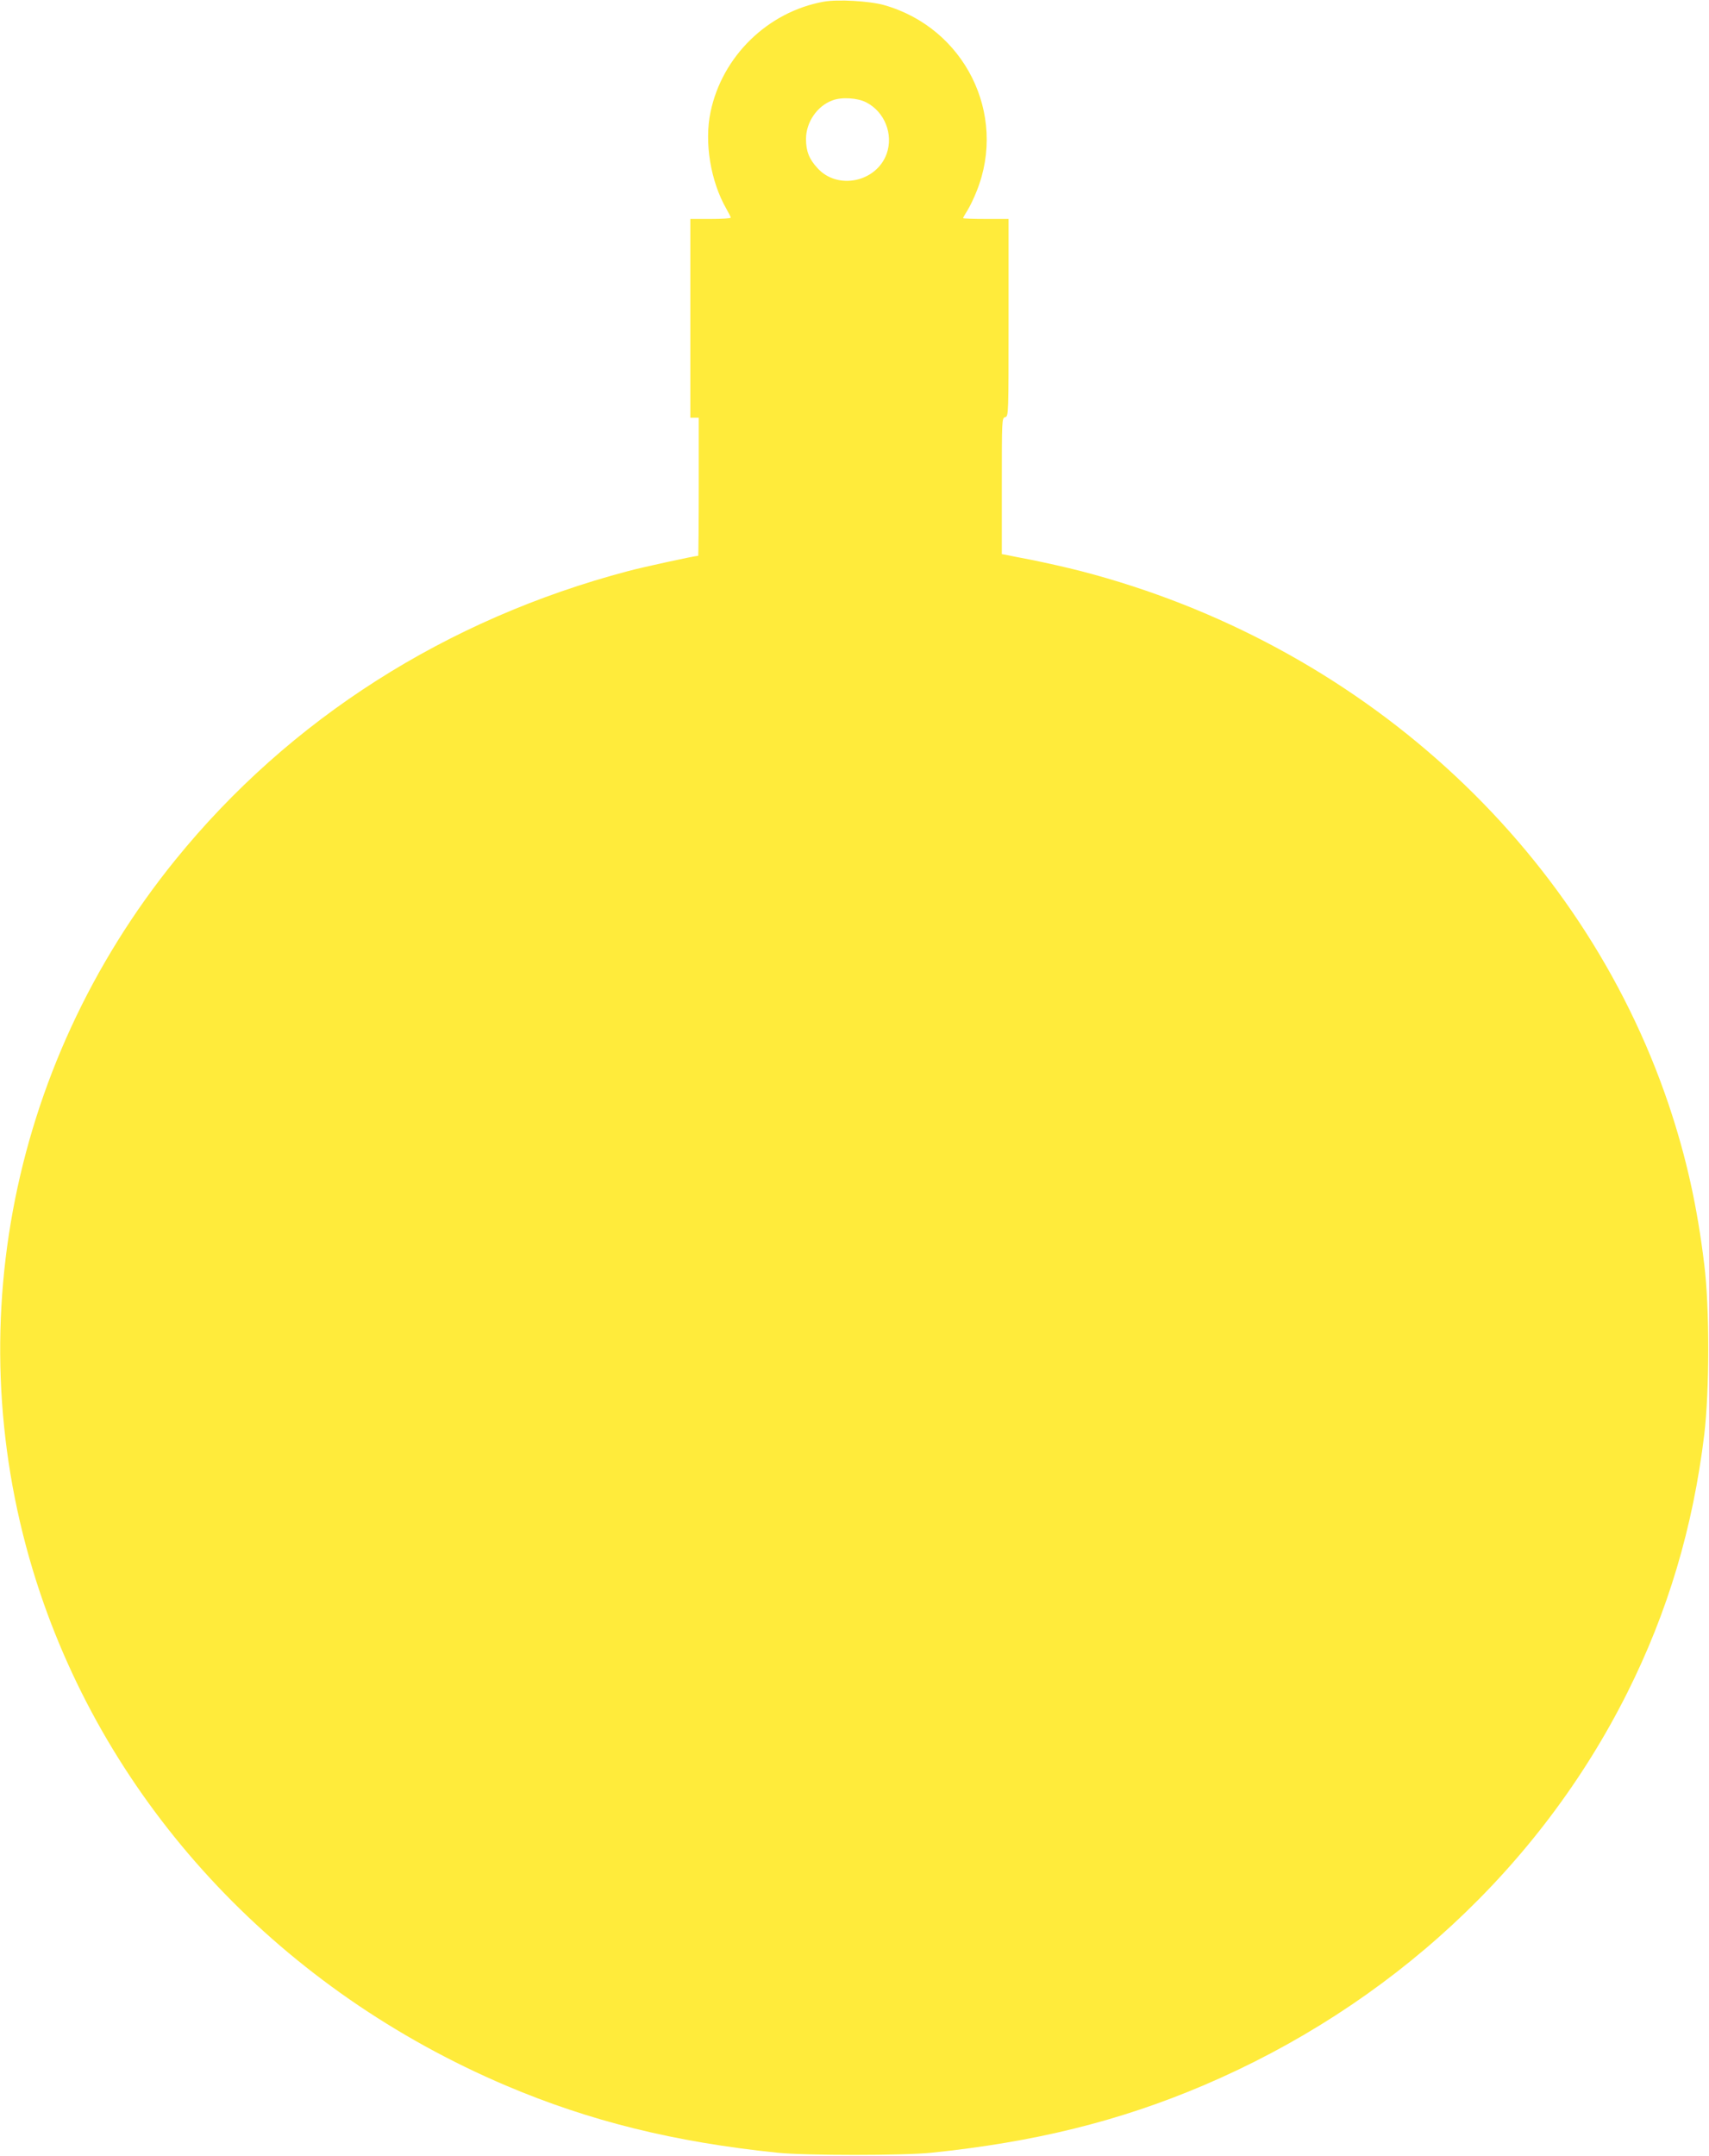 <?xml version="1.0" standalone="no"?>
<!DOCTYPE svg PUBLIC "-//W3C//DTD SVG 20010904//EN"
 "http://www.w3.org/TR/2001/REC-SVG-20010904/DTD/svg10.dtd">
<svg version="1.0" xmlns="http://www.w3.org/2000/svg"
 width="1015pt" height="1280pt" viewBox="0 0 1015 1280"
 preserveAspectRatio="xMidYMid meet">
<g transform="translate(0,1280) scale(0.1,-0.1)"
fill="#ffeb3b" stroke="none">
<path d="M4892 12790 c-332 -60 -603 -324 -672 -655 -38 -180 0 -411 94 -575
14 -25 26 -48 26 -52 0 -5 -54 -8 -120 -8 l-120 0 0 -590 0 -590 25 0 25 0 0
-410 c0 -225 -2 -410 -3 -410 -19 0 -328 -67 -417 -91 -1079 -285 -2010 -878
-2688 -1714 -1003 -1237 -1304 -2868 -803 -4355 438 -1299 1443 -2360 2766
-2923 499 -212 1002 -336 1615 -399 165 -17 745 -17 910 0 613 63 1116 187
1615 399 1110 472 2001 1297 2520 2333 241 481 390 981 457 1533 31 261 32
751 0 1008 -42 348 -107 639 -211 949 -520 1543 -1841 2741 -3491 3169 -85 22
-216 51 -290 66 -74 14 -145 28 -157 31 l-23 4 0 404 c0 395 0 404 20 409 20
5 20 14 20 591 l0 586 -135 0 c-74 0 -135 2 -135 5 0 3 12 24 26 46 14 22 39
74 55 115 183 457 -73 969 -551 1104 -86 24 -274 35 -358 20z m253 -598 c109
-56 162 -189 121 -305 -61 -169 -292 -217 -411 -85 -50 54 -68 101 -68 173 0
99 66 196 157 229 54 21 150 15 201 -12z"/>
</g>
</svg>
